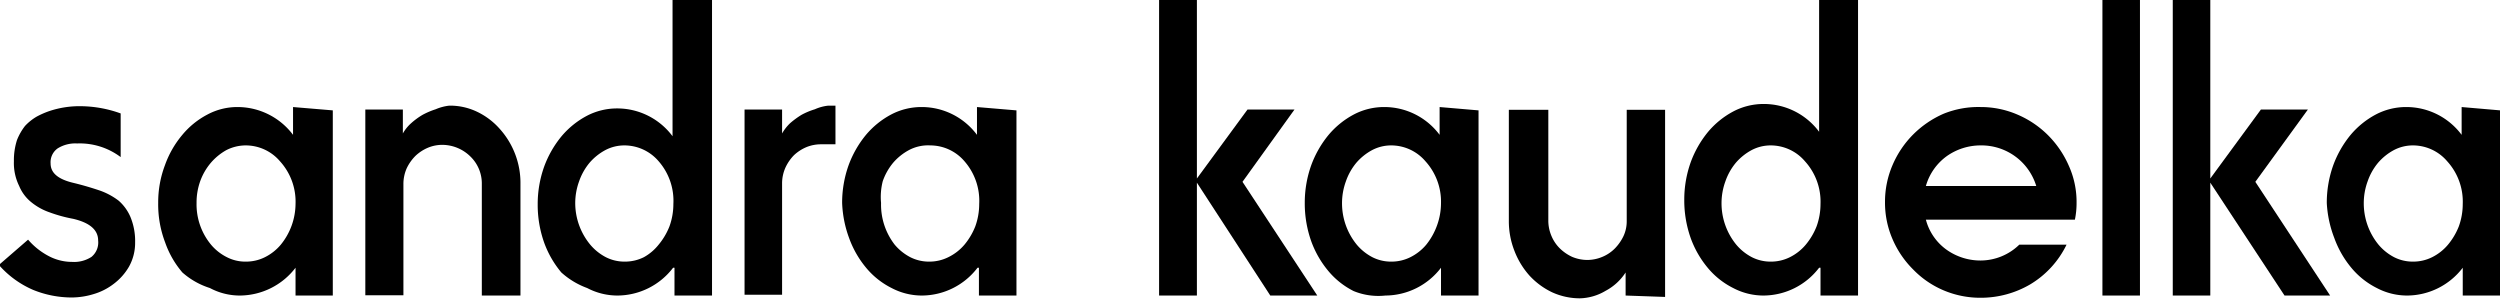 <svg xmlns="http://www.w3.org/2000/svg" viewBox="0 0 89.92 10.74">
<title>Sandra Kaudelka</title>
<defs><style type="text/css">.fill { fill:#000000; }</style></defs>
<g><g>
<path class="fill" d="M1.32,10.82a2.52,2.52,0,0,0,.78.61,1.8,1.8,0,0,0,.8.19,1.15,1.15,0,0,0,.7-.18.67.67,0,0,0,.24-.59q0-.57-.9-.78a5.15,5.15,0,0,1-.84-.23,2.14,2.14,0,0,1-.68-.38A1.46,1.46,0,0,1,1,8.89,1.86,1.86,0,0,1,.81,8a2.39,2.39,0,0,1,.11-.76,2.06,2.06,0,0,1,.29-.51,1.86,1.86,0,0,1,.41-.33,3,3,0,0,1,.45-.2,3.43,3.43,0,0,1,1.17-.18,4.31,4.31,0,0,1,1.41.26V7.85a2.45,2.45,0,0,0-1.57-.49,1.19,1.19,0,0,0-.7.18.61.61,0,0,0-.25.54c0,.34.27.57.83.7.33.08.63.17.9.26a2.46,2.46,0,0,1,.72.38A1.63,1.63,0,0,1,5,10a2.26,2.26,0,0,1,.17.92,1.75,1.75,0,0,1-.22.87,2.06,2.06,0,0,1-.55.62,2.19,2.19,0,0,1-.73.37,2.73,2.73,0,0,1-.77.12,3.7,3.7,0,0,1-1.39-.27,3.45,3.45,0,0,1-1.24-.9Z" transform="translate(-0.31 -2.2)"/>
<path class="fill" d="M12.28,6.17v6.66H10.94v-1l0,0a2.54,2.54,0,0,1-2,1,2.28,2.28,0,0,1-1.08-.27A2.74,2.74,0,0,1,6.87,12a3.36,3.36,0,0,1-.62-1.08A3.83,3.83,0,0,1,6,9.5a3.76,3.76,0,0,1,.24-1.35,3.52,3.52,0,0,1,.62-1.09,2.94,2.94,0,0,1,.91-.74,2.28,2.28,0,0,1,1.08-.27,2.5,2.5,0,0,1,2,1v0s0,0,0,0v-1ZM10.38,8a1.62,1.62,0,0,0-1.23-.57,1.54,1.54,0,0,0-.7.17,2.06,2.06,0,0,0-.56.46,2.15,2.15,0,0,0-.38.66,2.28,2.28,0,0,0-.13.78A2.27,2.27,0,0,0,7.9,11a1.78,1.78,0,0,0,.57.45,1.45,1.45,0,0,0,.68.16,1.52,1.52,0,0,0,.69-.16,1.78,1.78,0,0,0,.57-.45,2.35,2.35,0,0,0,.53-1.46A2.16,2.16,0,0,0,10.38,8Z" transform="translate(-0.31 -2.2)"/>
<path class="fill" d="M14.8,6.14V7a1.44,1.44,0,0,1,.3-.37,2.55,2.55,0,0,1,.41-.3,2.76,2.76,0,0,1,.47-.2A1.71,1.71,0,0,1,16.47,6a2.24,2.24,0,0,1,1,.22,2.55,2.55,0,0,1,.81.61,2.91,2.91,0,0,1,.75,2v4H17.64v-4a1.35,1.35,0,0,0-.41-1h0a1.45,1.45,0,0,0-1-.42,1.34,1.34,0,0,0-.52.1,1.51,1.51,0,0,0-.45.29,1.6,1.6,0,0,0-.32.45,1.39,1.39,0,0,0-.12.57v4H13.45V6.14Z" transform="translate(-0.31 -2.2)"/>
<path class="fill" d="M25.92,2.2V12.83H24.57v-1l-.05,0a2.53,2.53,0,0,1-2,1,2.34,2.34,0,0,1-1.09-.27A2.84,2.84,0,0,1,20.5,12a3.55,3.55,0,0,1-.62-1.08,4.06,4.06,0,0,1-.23-1.37,4,4,0,0,1,.23-1.35,3.73,3.73,0,0,1,.62-1.09,3.06,3.06,0,0,1,.91-.74,2.34,2.34,0,0,1,1.09-.27,2.48,2.48,0,0,1,2,1l0,0a0,0,0,0,0,0,0V2.2ZM24,8a1.62,1.62,0,0,0-1.23-.57,1.47,1.47,0,0,0-.69.17,2,2,0,0,0-.57.46,2.13,2.13,0,0,0-.37.66A2.29,2.29,0,0,0,21,9.5,2.35,2.35,0,0,0,21.54,11a1.85,1.85,0,0,0,.56.45,1.48,1.48,0,0,0,.68.16,1.52,1.52,0,0,0,.69-.16A1.78,1.78,0,0,0,24,11a2.4,2.4,0,0,0,.39-.66,2.36,2.36,0,0,0,.14-.8A2.16,2.16,0,0,0,24,8Z" transform="translate(-0.31 -2.2)"/>
<path class="fill" d="M28.44,6.14V7a1.62,1.62,0,0,1,.29-.37,3.08,3.08,0,0,1,.41-.3,2.55,2.55,0,0,1,.48-.2A1.59,1.59,0,0,1,30.1,6h.26V7.39h-.51a1.39,1.39,0,0,0-.53.1,1.51,1.51,0,0,0-.45.29,1.57,1.57,0,0,0-.31.45,1.39,1.39,0,0,0-.12.57v4H27.09V6.14Z" transform="translate(-0.31 -2.2)"/>
<path class="fill" d="M36.87,6.17v6.66H35.52v-1l-.05,0a2.53,2.53,0,0,1-2,1,2.34,2.34,0,0,1-1.09-.27,2.84,2.84,0,0,1-.91-.72,3.55,3.55,0,0,1-.62-1.08A4.06,4.06,0,0,1,30.6,9.5a4,4,0,0,1,.23-1.35,3.73,3.73,0,0,1,.62-1.09,3.06,3.06,0,0,1,.91-.74,2.34,2.34,0,0,1,1.09-.27,2.48,2.48,0,0,1,2,1l0,0a0,0,0,0,0,0,0v-1ZM35,8a1.62,1.62,0,0,0-1.23-.57A1.47,1.47,0,0,0,33,7.6a2,2,0,0,0-.57.46,2.13,2.13,0,0,0-.37.66A2.29,2.29,0,0,0,32,9.5,2.35,2.35,0,0,0,32.49,11a1.85,1.85,0,0,0,.56.45,1.48,1.48,0,0,0,.68.16,1.52,1.52,0,0,0,.69-.16A1.78,1.78,0,0,0,35,11a2.4,2.4,0,0,0,.39-.66,2.36,2.36,0,0,0,.14-.8A2.16,2.16,0,0,0,35,8Z" transform="translate(-0.31 -2.2)"/>
<path class="fill" d="M43.36,2.2V8.62l1.82-2.48h1.69L45,8.74l2.69,4.09H46L43.36,8.77v4.06H42V2.2Z" transform="translate(-0.31 -2.2)"/>
<path class="fill" d="M53.49,6.17v6.66H52.14v-1l0,0a2.53,2.53,0,0,1-2,1A2.34,2.34,0,0,1,49,12.67a2.84,2.84,0,0,1-.91-.72,3.55,3.55,0,0,1-.62-1.08,4.06,4.06,0,0,1-.23-1.37,4,4,0,0,1,.23-1.35,3.73,3.73,0,0,1,.62-1.09A3.06,3.06,0,0,1,49,6.32a2.34,2.34,0,0,1,1.09-.27,2.48,2.48,0,0,1,2,1l0,0a0,0,0,0,0,0,0v-1ZM51.58,8a1.62,1.62,0,0,0-1.23-.57,1.47,1.47,0,0,0-.69.17,2,2,0,0,0-.57.46,2.13,2.13,0,0,0-.37.66,2.29,2.29,0,0,0-.14.78A2.35,2.35,0,0,0,49.11,11a1.85,1.85,0,0,0,.56.45,1.48,1.48,0,0,0,.68.16,1.52,1.52,0,0,0,.69-.16,1.78,1.78,0,0,0,.57-.45A2.4,2.4,0,0,0,52,10.3a2.36,2.36,0,0,0,.14-.8A2.16,2.16,0,0,0,51.58,8Z" transform="translate(-0.31 -2.2)"/>
<path class="fill" d="M58.78,12.83V12a1.93,1.93,0,0,1-.72.66,1.89,1.89,0,0,1-.93.27,2.4,2.4,0,0,1-1-.22,2.67,2.67,0,0,1-.81-.6,2.87,2.87,0,0,1-.54-.89,2.91,2.91,0,0,1-.2-1.07v-4H56v4h0a1.4,1.4,0,0,0,.11.53,1.37,1.37,0,0,0,.3.45,1.57,1.57,0,0,0,.45.31,1.42,1.42,0,0,0,.55.11,1.4,1.4,0,0,0,.53-.11,1.37,1.37,0,0,0,.45-.3,1.67,1.67,0,0,0,.31-.44,1.26,1.26,0,0,0,.12-.55v-4h1.38v6.73Z" transform="translate(-0.31 -2.2)"/>
<path class="fill" d="M67.14,2.2V12.83H65.79v-1l-.05,0a2.53,2.53,0,0,1-2,1,2.34,2.34,0,0,1-1.09-.27,2.84,2.84,0,0,1-.91-.72,3.55,3.55,0,0,1-.62-1.08,4.06,4.06,0,0,1-.23-1.37,4,4,0,0,1,.23-1.35,3.73,3.73,0,0,1,.62-1.09,3.06,3.06,0,0,1,.91-.74,2.34,2.34,0,0,1,1.09-.27,2.48,2.48,0,0,1,2,1l0,0a0,0,0,0,0,0,0V2.2ZM65.23,8A1.62,1.62,0,0,0,64,7.43a1.47,1.47,0,0,0-.69.17,2,2,0,0,0-.57.46,2.13,2.13,0,0,0-.37.66,2.29,2.29,0,0,0-.14.78A2.35,2.35,0,0,0,62.76,11a1.85,1.85,0,0,0,.56.45,1.48,1.48,0,0,0,.68.16,1.52,1.52,0,0,0,.69-.16,1.78,1.78,0,0,0,.57-.45,2.4,2.4,0,0,0,.39-.66,2.36,2.36,0,0,0,.14-.8A2.16,2.16,0,0,0,65.23,8Z" transform="translate(-0.31 -2.2)"/>
<path class="fill" d="M71.55,6.05a3.32,3.32,0,0,1,1.32.27,3.49,3.49,0,0,1,1.1.74,3.58,3.58,0,0,1,.75,1.1A3.16,3.16,0,0,1,75,9.5a2.91,2.91,0,0,1-.06.6H69.58a1.93,1.93,0,0,0,.77,1.1,2.1,2.1,0,0,0,1.2.37A2,2,0,0,0,72.94,11h1.7a3.38,3.38,0,0,1-1.31,1.43,3.52,3.52,0,0,1-1.78.48,3.38,3.38,0,0,1-1.34-.27,3.32,3.32,0,0,1-1.09-.75,3.45,3.45,0,0,1-.74-1.09,3.29,3.29,0,0,1-.27-1.33,3.33,3.33,0,0,1,.27-1.33,3.51,3.51,0,0,1,.75-1.11,3.56,3.56,0,0,1,1.09-.74A3.33,3.33,0,0,1,71.55,6.05Zm2,2.84a2.06,2.06,0,0,0-2-1.46,2.11,2.11,0,0,0-1.21.38,2,2,0,0,0-.76,1.08Z" transform="translate(-0.31 -2.2)"/>
<path class="fill" d="M77.28,2.2V12.83H75.93V2.2Z" transform="translate(-0.31 -2.2)"/>
<path class="fill" d="M79.81,2.2V8.62l1.82-2.48h1.69l-1.89,2.6,2.69,4.09H82.48L79.81,8.77v4.06H78.46V2.2Z" transform="translate(-0.31 -2.2)"/>
<path class="fill" d="M90.24,6.17v6.66H88.89v-1l0,0a2.53,2.53,0,0,1-2,1,2.34,2.34,0,0,1-1.09-.27,2.84,2.84,0,0,1-.91-.72,3.55,3.55,0,0,1-.62-1.08A4.06,4.06,0,0,1,84,9.5a4,4,0,0,1,.23-1.35,3.73,3.73,0,0,1,.62-1.09,3.06,3.06,0,0,1,.91-.74,2.34,2.34,0,0,1,1.09-.27,2.48,2.48,0,0,1,2,1l0,0a0,0,0,0,0,0,0v-1ZM88.33,8a1.62,1.62,0,0,0-1.23-.57,1.47,1.47,0,0,0-.69.17,2,2,0,0,0-.57.46,2.13,2.13,0,0,0-.37.66,2.29,2.29,0,0,0-.14.78A2.35,2.35,0,0,0,85.86,11a1.85,1.85,0,0,0,.56.45,1.48,1.48,0,0,0,.68.16,1.52,1.52,0,0,0,.69-.16,1.78,1.78,0,0,0,.57-.45,2.4,2.4,0,0,0,.39-.66,2.36,2.36,0,0,0,.14-.8A2.16,2.16,0,0,0,88.33,8Z" transform="translate(-0.31 -2.2)"/>
</g></g>
</svg>